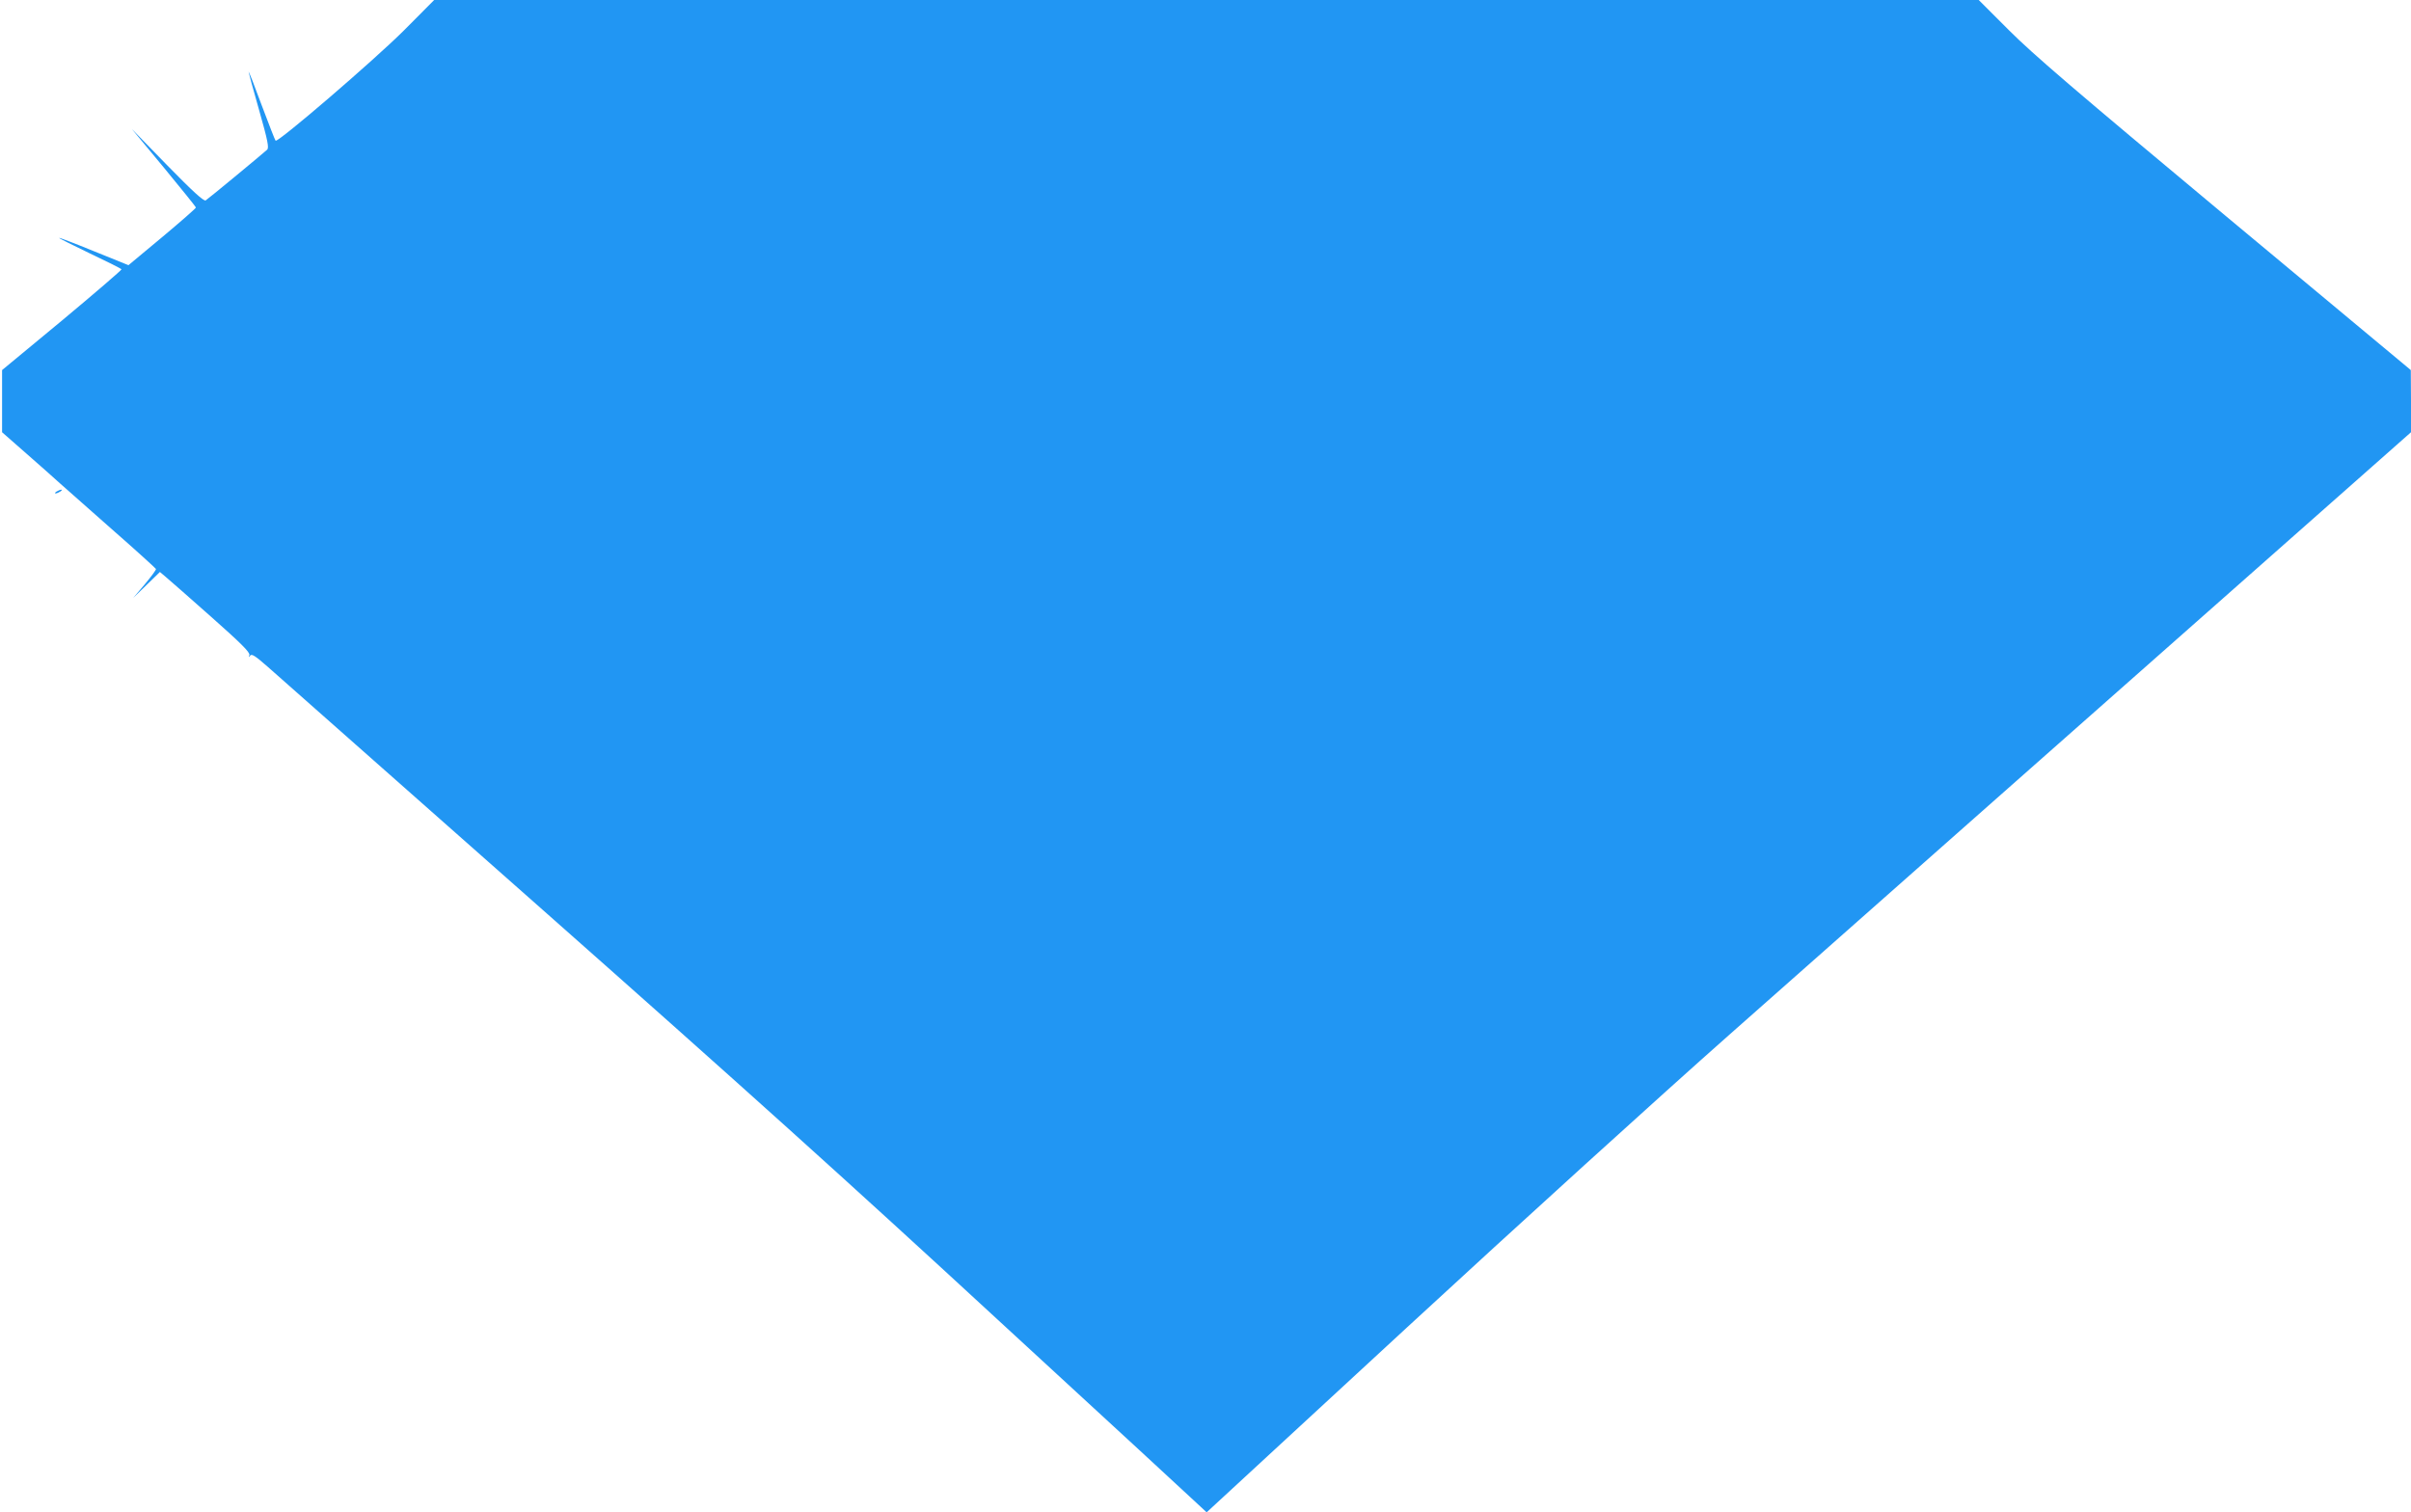 <?xml version="1.0" standalone="no"?>
<!DOCTYPE svg PUBLIC "-//W3C//DTD SVG 20010904//EN"
 "http://www.w3.org/TR/2001/REC-SVG-20010904/DTD/svg10.dtd">
<svg version="1.0" xmlns="http://www.w3.org/2000/svg"
 width="1280pt" height="803pt" viewBox="0 0 1280 803"
 preserveAspectRatio="xMidYMid meet">
<g transform="translate(0,803) scale(0.1,-0.1)"
fill="#2196f3" stroke="none">
<path d="M2145 7869 c-155 -155 -670 -598 -682 -586 -3 3 -36 88 -74 189 -37
101 -68 180 -69 176 0 -4 25 -96 56 -204 46 -162 53 -199 42 -209 -31 -28
-314 -262 -326 -269 -10 -6 -70 49 -203 185 l-189 194 170 -205 c93 -113 170
-208 170 -212 0 -4 -81 -75 -179 -157 l-179 -149 -183 74 c-100 41 -184 73
-185 71 -2 -2 71 -38 162 -82 91 -43 167 -81 169 -85 2 -3 -140 -125 -315
-271 l-319 -264 0 -165 0 -165 131 -115 c72 -63 152 -134 177 -157 25 -22 150
-132 276 -244 127 -111 231 -206 233 -210 2 -4 -25 -40 -59 -81 l-62 -73 71
69 71 69 33 -28 c18 -15 126 -110 240 -211 157 -139 206 -188 202 -202 -5 -13
-4 -14 4 -3 8 11 27 -1 94 -60 46 -41 702 -621 1458 -1289 1056 -934 1616
-1438 2419 -2179 576 -530 1060 -976 1076 -992 l31 -29 1065 983 c585 540
1355 1239 1709 1552 355 314 958 847 1340 1185 383 338 1052 930 1488 1315
l792 700 0 165 -1 165 -987 822 c-794 662 -1018 854 -1147 983 l-160 160
-4100 0 -4100 0 -160 -161z"/>
<path d="M300 5420 c-8 -5 -10 -10 -5 -10 6 0 17 5 25 10 8 5 11 10 5 10 -5 0
-17 -5 -25 -10z"/>
</g>
</svg>

